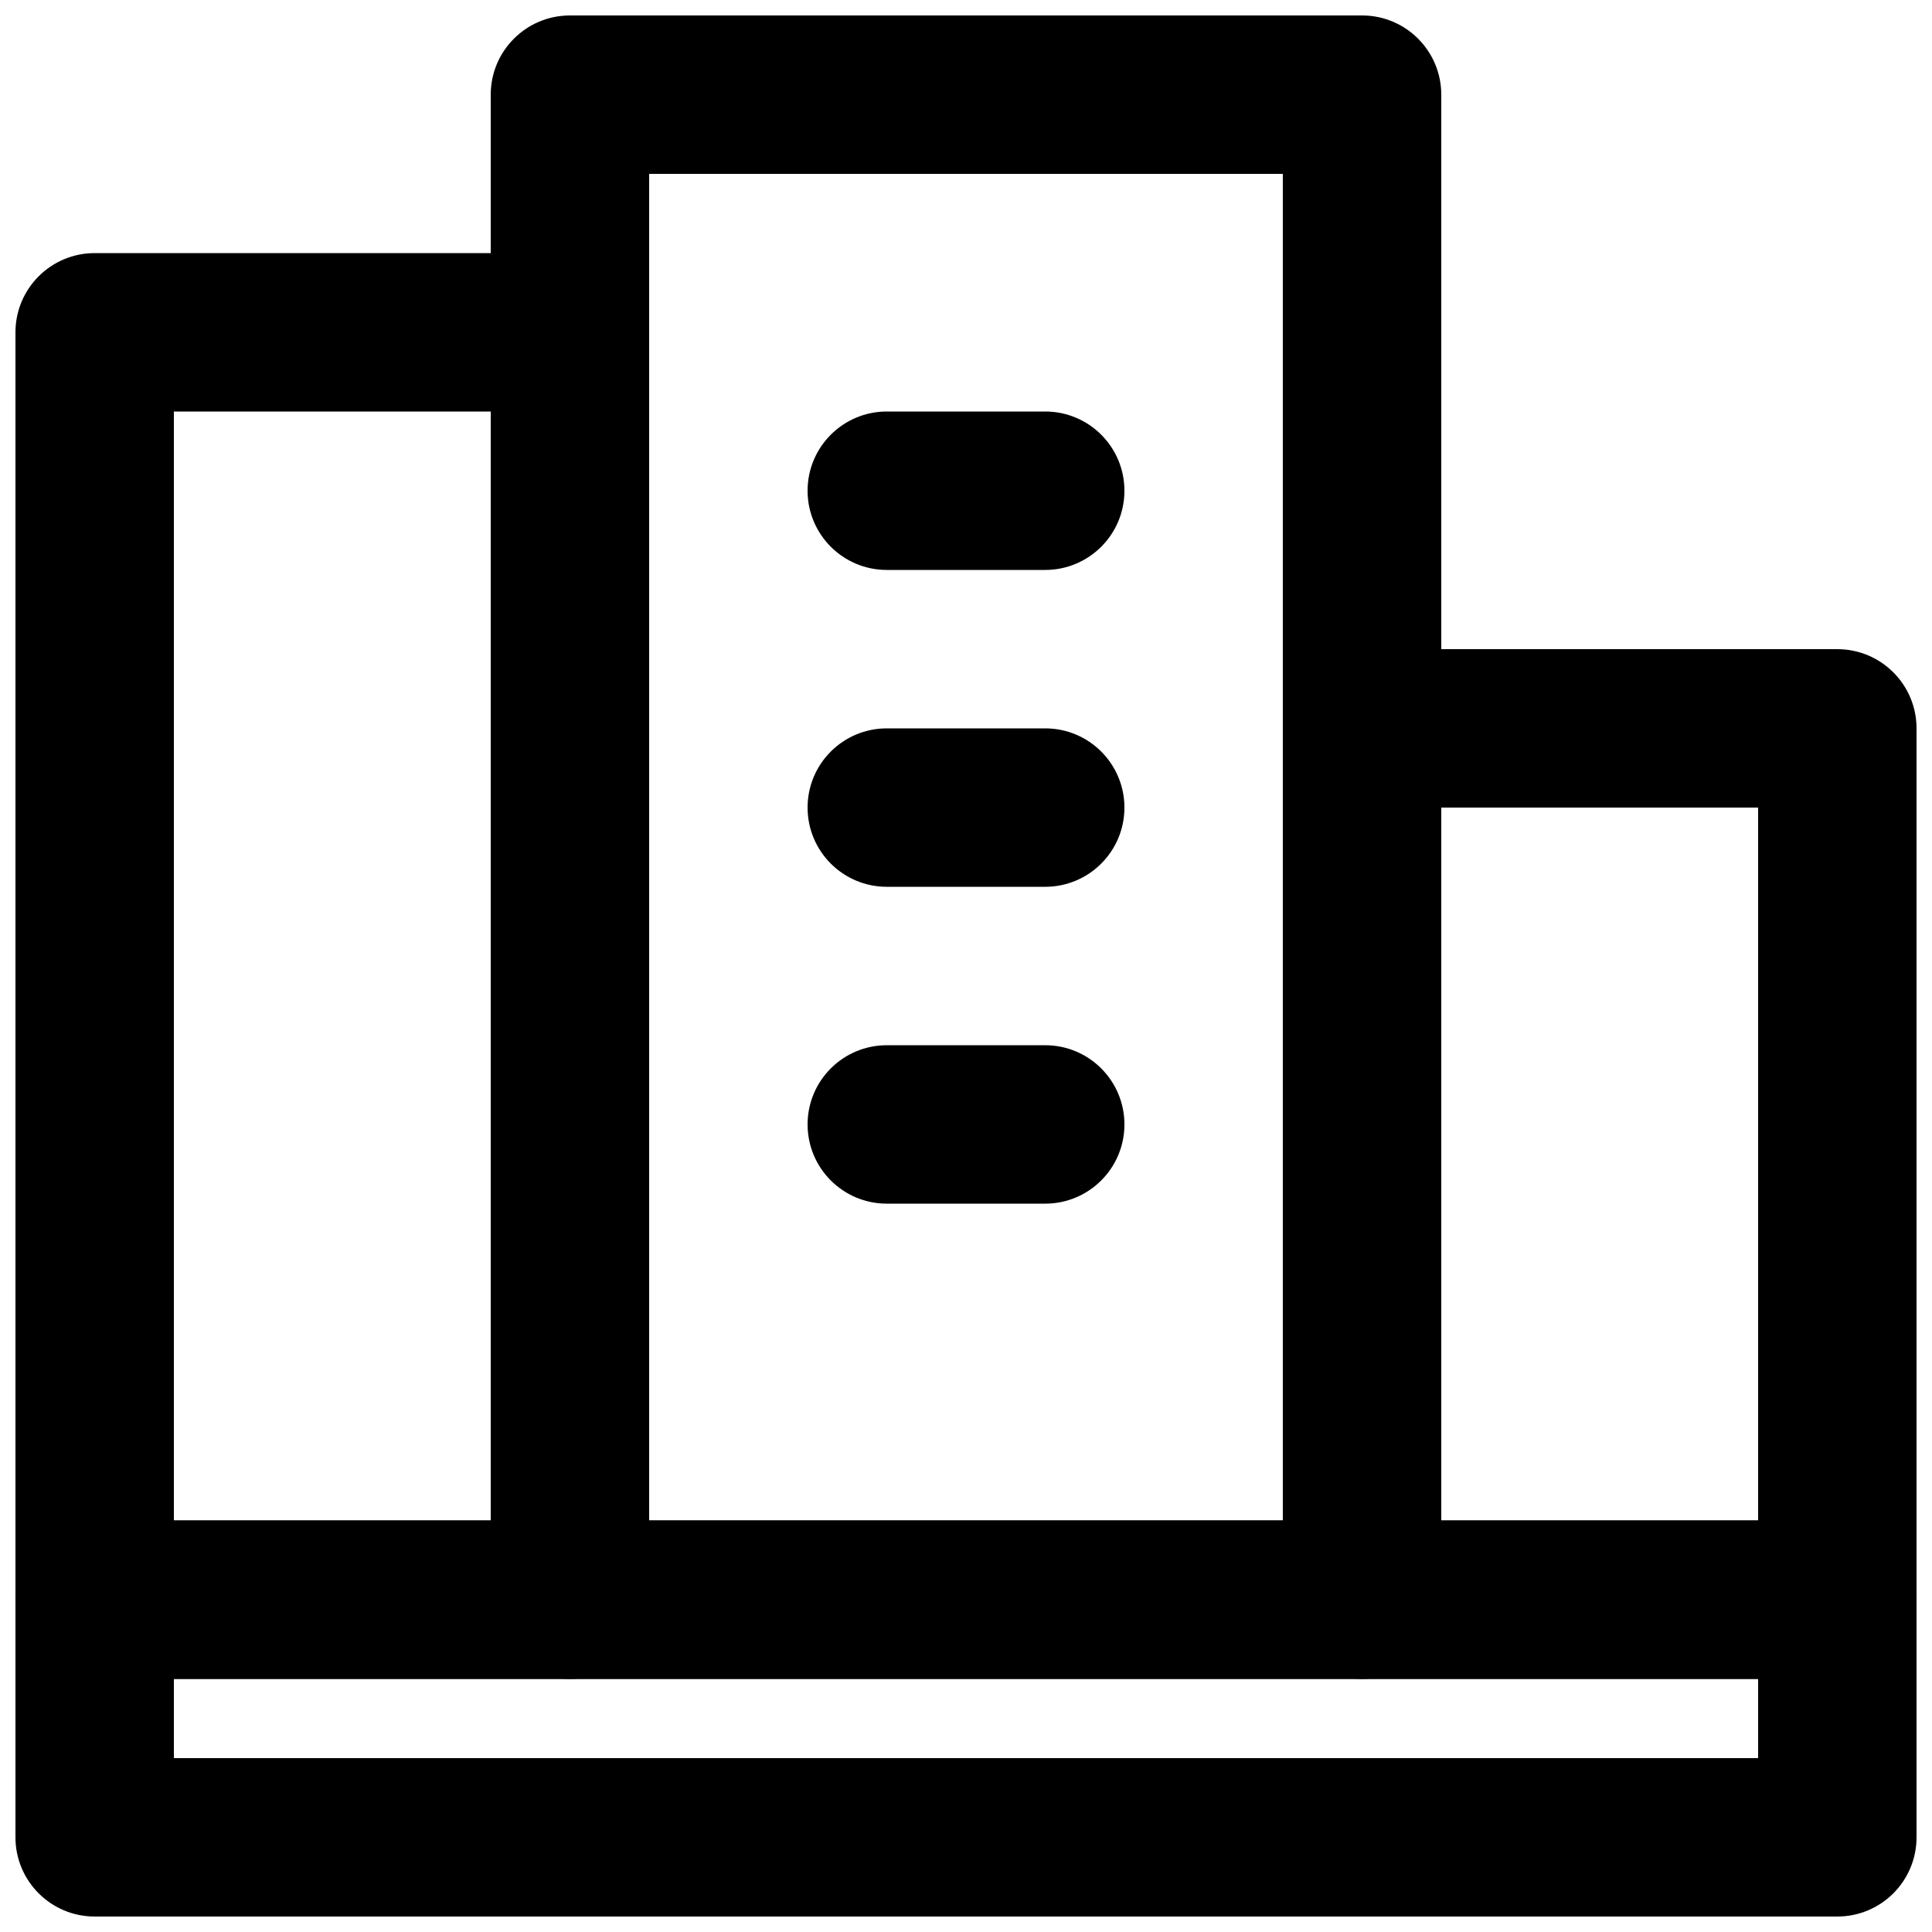 <?xml version="1.0" encoding="UTF-8"?>
<!-- Uploaded to: SVG Repo, www.svgrepo.com, Generator: SVG Repo Mixer Tools -->
<svg width="800px" height="800px" version="1.1" viewBox="144 144 512 512" xmlns="http://www.w3.org/2000/svg">
 <defs>
  <clipPath id="d">
   <path d="m148.09 546h503.81v105.9h-503.81z"/>
  </clipPath>
  <clipPath id="c">
   <path d="m148.09 211h168.91v378h-168.91z"/>
  </clipPath>
  <clipPath id="b">
   <path d="m274 148.09h252v440.91h-252z"/>
  </clipPath>
  <clipPath id="a">
   <path d="m483 316h168.9v273h-168.9z"/>
  </clipPath>
 </defs>
 <g clip-path="url(#d)">
  <path d="m169.09 651.9h461.82c11.594 0 20.992-9.398 20.992-20.992v-62.977c0-11.594-9.398-20.992-20.992-20.992h-461.82c-11.594 0-20.992 9.398-20.992 20.992v62.977c0 11.594 9.398 20.992 20.992 20.992zm20.992-62.977h419.84v20.992h-419.84z" fill-rule="evenodd"/>
 </g>
 <g clip-path="url(#c)">
  <path d="m169.09 588.93h125.95c11.594 0 20.992-9.398 20.992-20.992v-335.87c0-11.594-9.398-20.992-20.992-20.992h-125.95c-11.594 0-20.992 9.398-20.992 20.992v335.87c0 11.594 9.398 20.992 20.992 20.992zm20.992-335.87h83.969v293.89h-83.969z" fill-rule="evenodd"/>
 </g>
 <g clip-path="url(#b)">
  <path d="m295.04 588.93h209.92c11.594 0 20.992-9.398 20.992-20.992v-398.85c0-11.594-9.398-20.992-20.992-20.992h-209.92c-11.594 0-20.992 9.398-20.992 20.992v398.85c0 11.594 9.398 20.992 20.992 20.992zm20.992-398.85h167.93v356.86h-167.93z" fill-rule="evenodd"/>
 </g>
 <g clip-path="url(#a)">
  <path d="m504.96 588.93h125.95c11.594 0 20.992-9.398 20.992-20.992v-230.91c0-11.594-9.398-20.992-20.992-20.992h-125.95c-11.594 0-20.992 9.398-20.992 20.992v230.91c0 11.594 9.398 20.992 20.992 20.992zm20.992-230.91h83.969v188.93h-83.969z" fill-rule="evenodd"/>
 </g>
 <path d="m379.01 295.04h41.984c11.594 0 20.992-9.398 20.992-20.992s-9.398-20.992-20.992-20.992h-41.984c-11.594 0-20.992 9.398-20.992 20.992s9.398 20.992 20.992 20.992z" fill-rule="evenodd"/>
 <path d="m379.01 379.01h41.984c11.594 0 20.992-9.398 20.992-20.992s-9.398-20.992-20.992-20.992h-41.984c-11.594 0-20.992 9.398-20.992 20.992s9.398 20.992 20.992 20.992z" fill-rule="evenodd"/>
 <path d="m379.01 462.98h41.984c11.594 0 20.992-9.398 20.992-20.992s-9.398-20.992-20.992-20.992h-41.984c-11.594 0-20.992 9.398-20.992 20.992s9.398 20.992 20.992 20.992z" fill-rule="evenodd"/>
</svg>